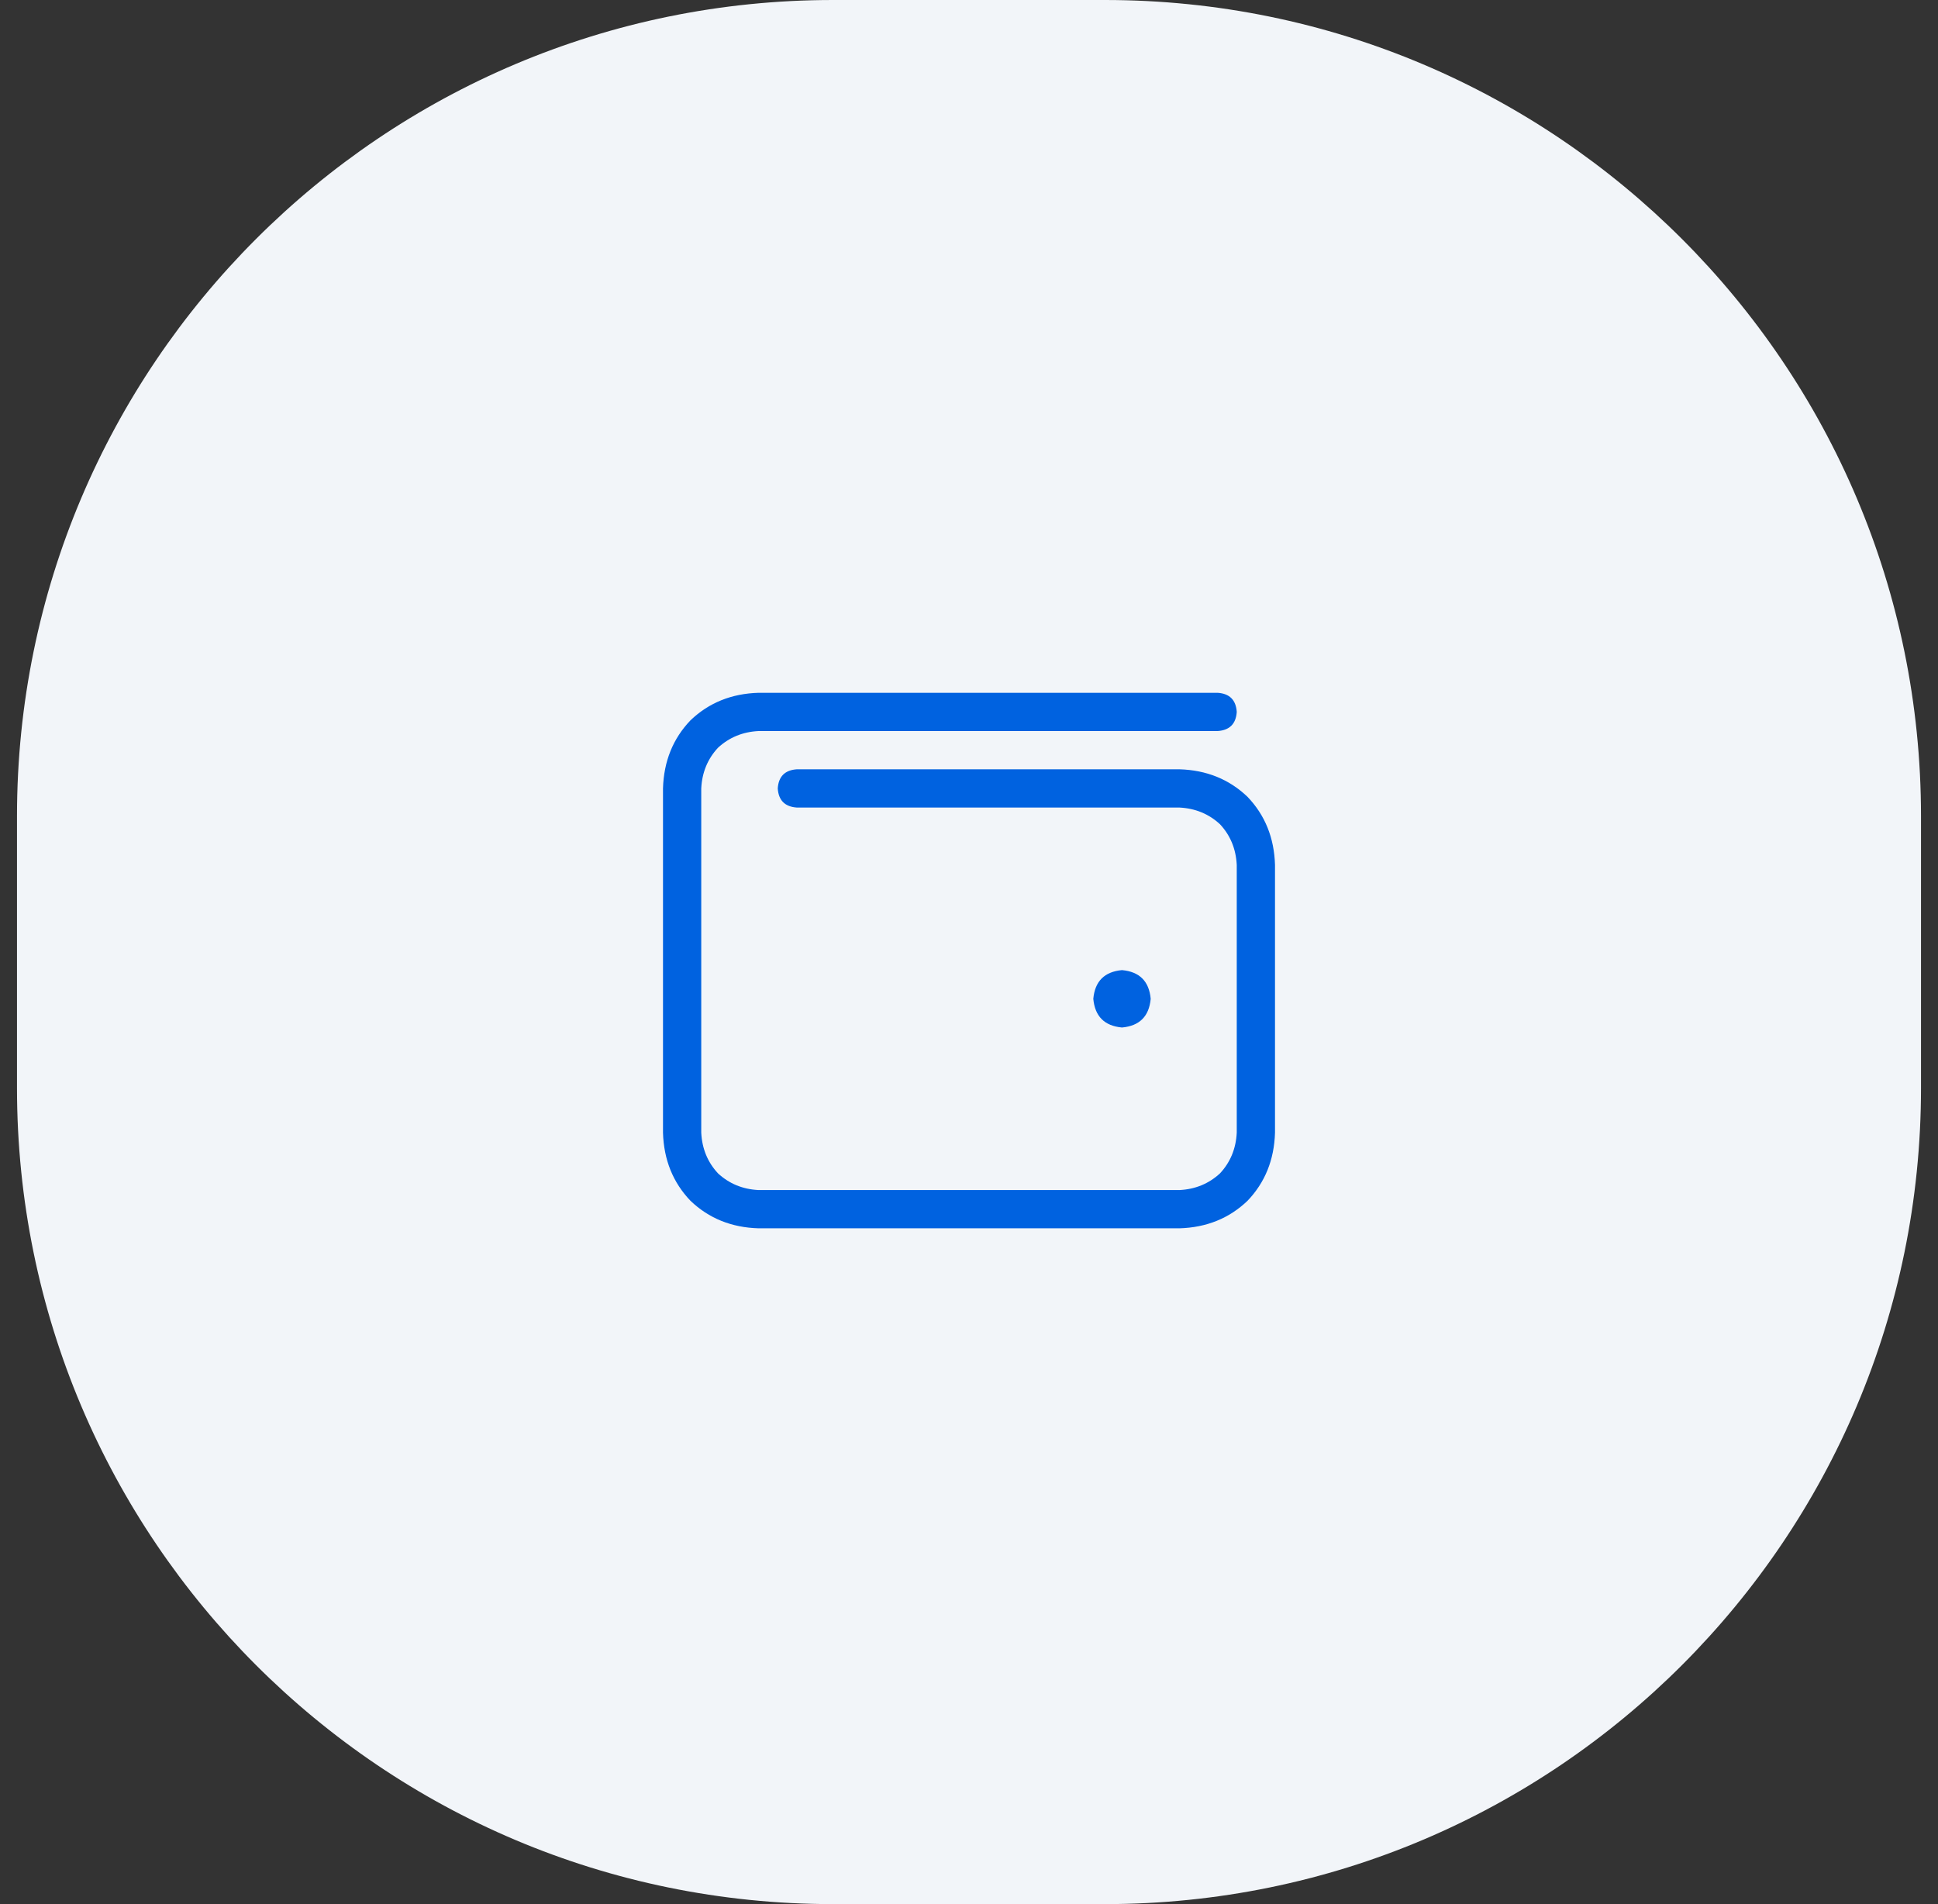 <svg width="57" height="56" viewBox="0 0 57 56" fill="none" xmlns="http://www.w3.org/2000/svg">
<rect x="0" y="0" width="57" height="56" fill="#333333" stroke="none"/>
<path d="M0.5 24C0.5 10.745 11.245 0 24.5 0H32.5C45.755 0 56.5 10.745 56.5 24V32C56.5 45.255 45.755 56 32.5 56H24.5C11.245 56 0.5 45.255 0.5 32V24Z" fill="#F2F5F9"/>
<g clip-path="url(#clip0_538_3277)">
<path d="M22.312 20.375H35.812C36.164 20.398 36.352 20.586 36.375 20.938C36.352 21.289 36.164 21.477 35.812 21.5H22.312C21.844 21.523 21.445 21.688 21.117 21.992C20.812 22.32 20.648 22.719 20.625 23.188V33.312C20.648 33.781 20.812 34.18 21.117 34.508C21.445 34.812 21.844 34.977 22.312 35H34.688C35.156 34.977 35.555 34.812 35.883 34.508C36.188 34.18 36.352 33.781 36.375 33.312V25.438C36.352 24.969 36.188 24.57 35.883 24.242C35.555 23.938 35.156 23.773 34.688 23.75H23.438C23.086 23.727 22.898 23.539 22.875 23.188C22.898 22.836 23.086 22.648 23.438 22.625H34.688C35.484 22.648 36.152 22.918 36.691 23.434C37.207 23.973 37.477 24.641 37.5 25.438V33.312C37.477 34.109 37.207 34.777 36.691 35.316C36.152 35.832 35.484 36.102 34.688 36.125H22.312C21.516 36.102 20.848 35.832 20.309 35.316C19.793 34.777 19.523 34.109 19.5 33.312V23.188C19.523 22.391 19.793 21.723 20.309 21.184C20.848 20.668 21.516 20.398 22.312 20.375ZM33 30.219C32.484 30.172 32.203 29.891 32.156 29.375C32.203 28.859 32.484 28.578 33 28.531C33.516 28.578 33.797 28.859 33.844 29.375C33.797 29.891 33.516 30.172 33 30.219Z" fill="#0062E0"/>
</g>
<defs>
<clipPath id="clip0_538_3277">
<rect width="24" height="24" fill="white" transform="translate(16.5 16)"/>
</clipPath>
</defs>
</svg>
